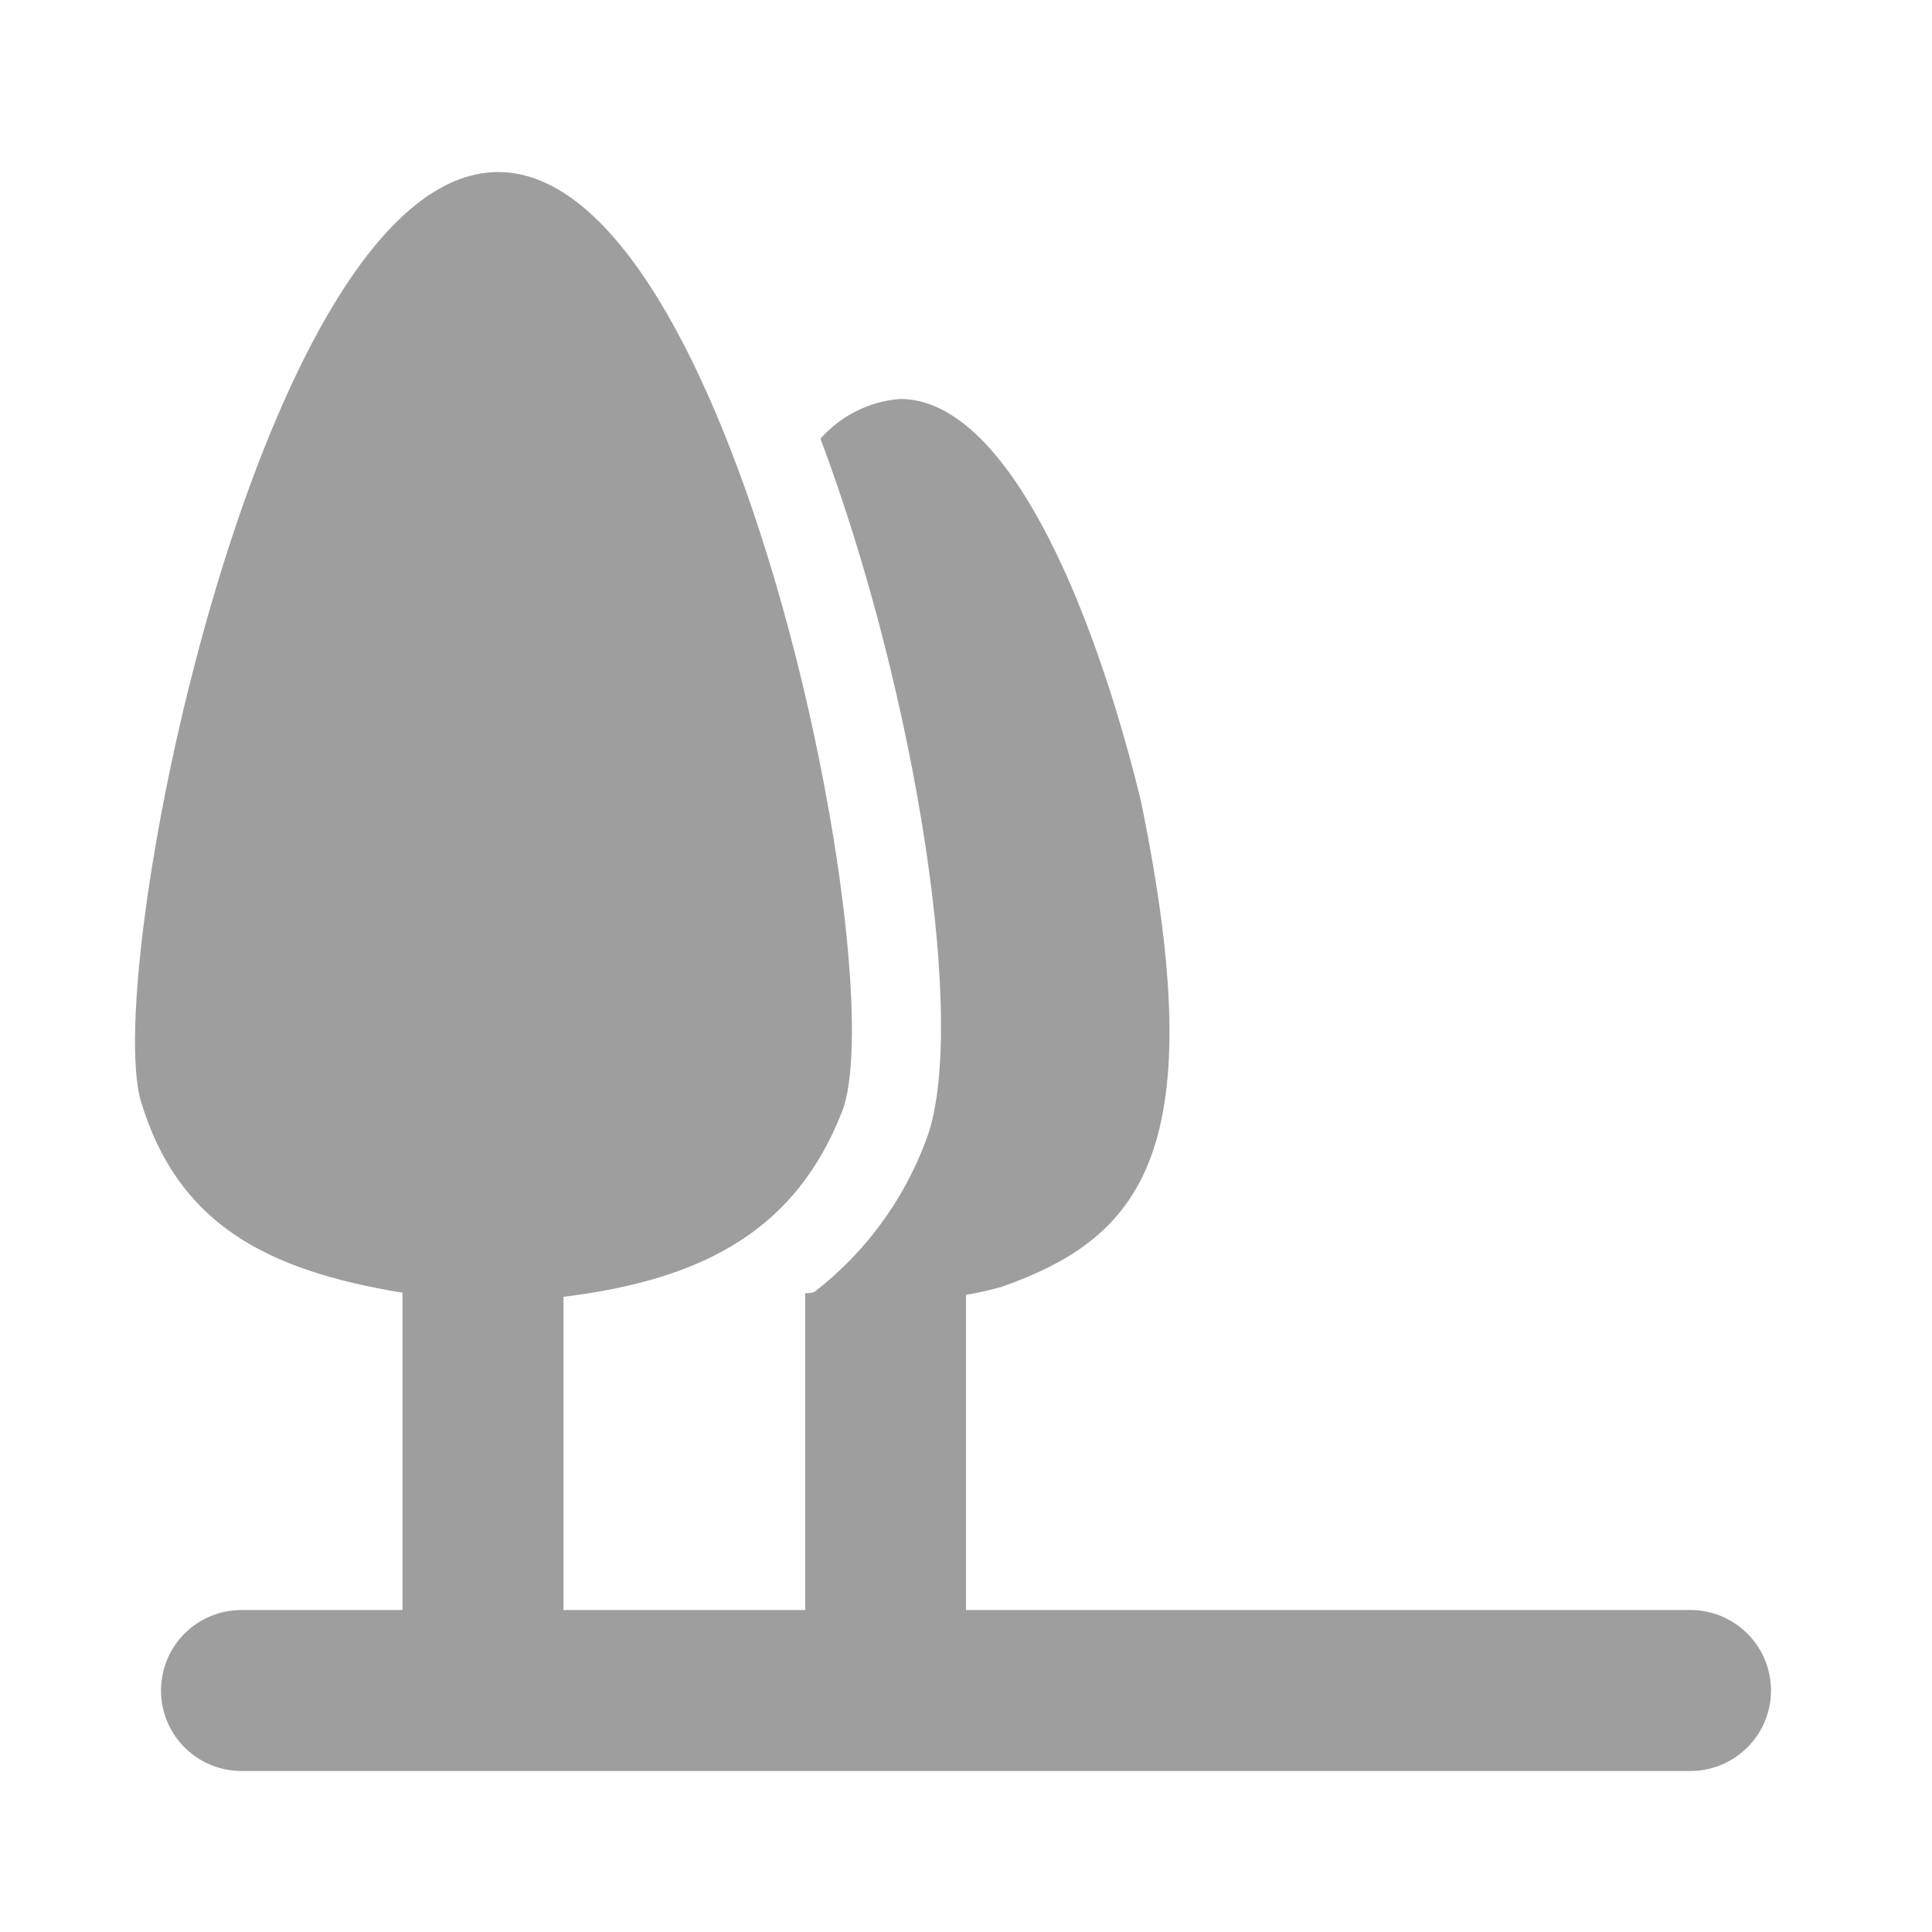 <svg width="18" height="18" viewBox="0 0 18 18" fill="none" xmlns="http://www.w3.org/2000/svg">
<g id="2080_land-24px">
<path id="Path 2736" d="M9 15V12.082V12.064C9.112 12.045 9.223 12.02 9.333 11.989C10.64 11.526 11.304 10.725 10.627 7.451C10.177 5.615 9.375 3.717 8.385 3.717C8.1 3.739 7.834 3.872 7.644 4.087C8.538 6.467 9.027 9.608 8.625 10.63C8.417 11.187 8.057 11.674 7.587 12.037C7.559 12.046 7.53 12.05 7.502 12.048V15H5.25V12.082C6.582 11.919 7.42 11.442 7.845 10.357C8.331 9.119 6.843 1.603 4.642 1.603C2.442 1.603 0.941 9.043 1.315 10.268C1.658 11.393 2.464 11.833 3.75 12.044V15H2.25C2.051 15 1.86 15.079 1.719 15.22C1.579 15.36 1.5 15.551 1.5 15.75C1.5 15.949 1.579 16.14 1.719 16.28C1.86 16.421 2.051 16.5 2.25 16.5H15.75C15.948 16.5 16.139 16.421 16.28 16.28C16.421 16.14 16.5 15.949 16.5 15.75C16.5 15.551 16.421 15.36 16.28 15.22C16.139 15.079 15.948 15 15.75 15H9Z" fill="#9E9E9E"/>
</g>
</svg>
